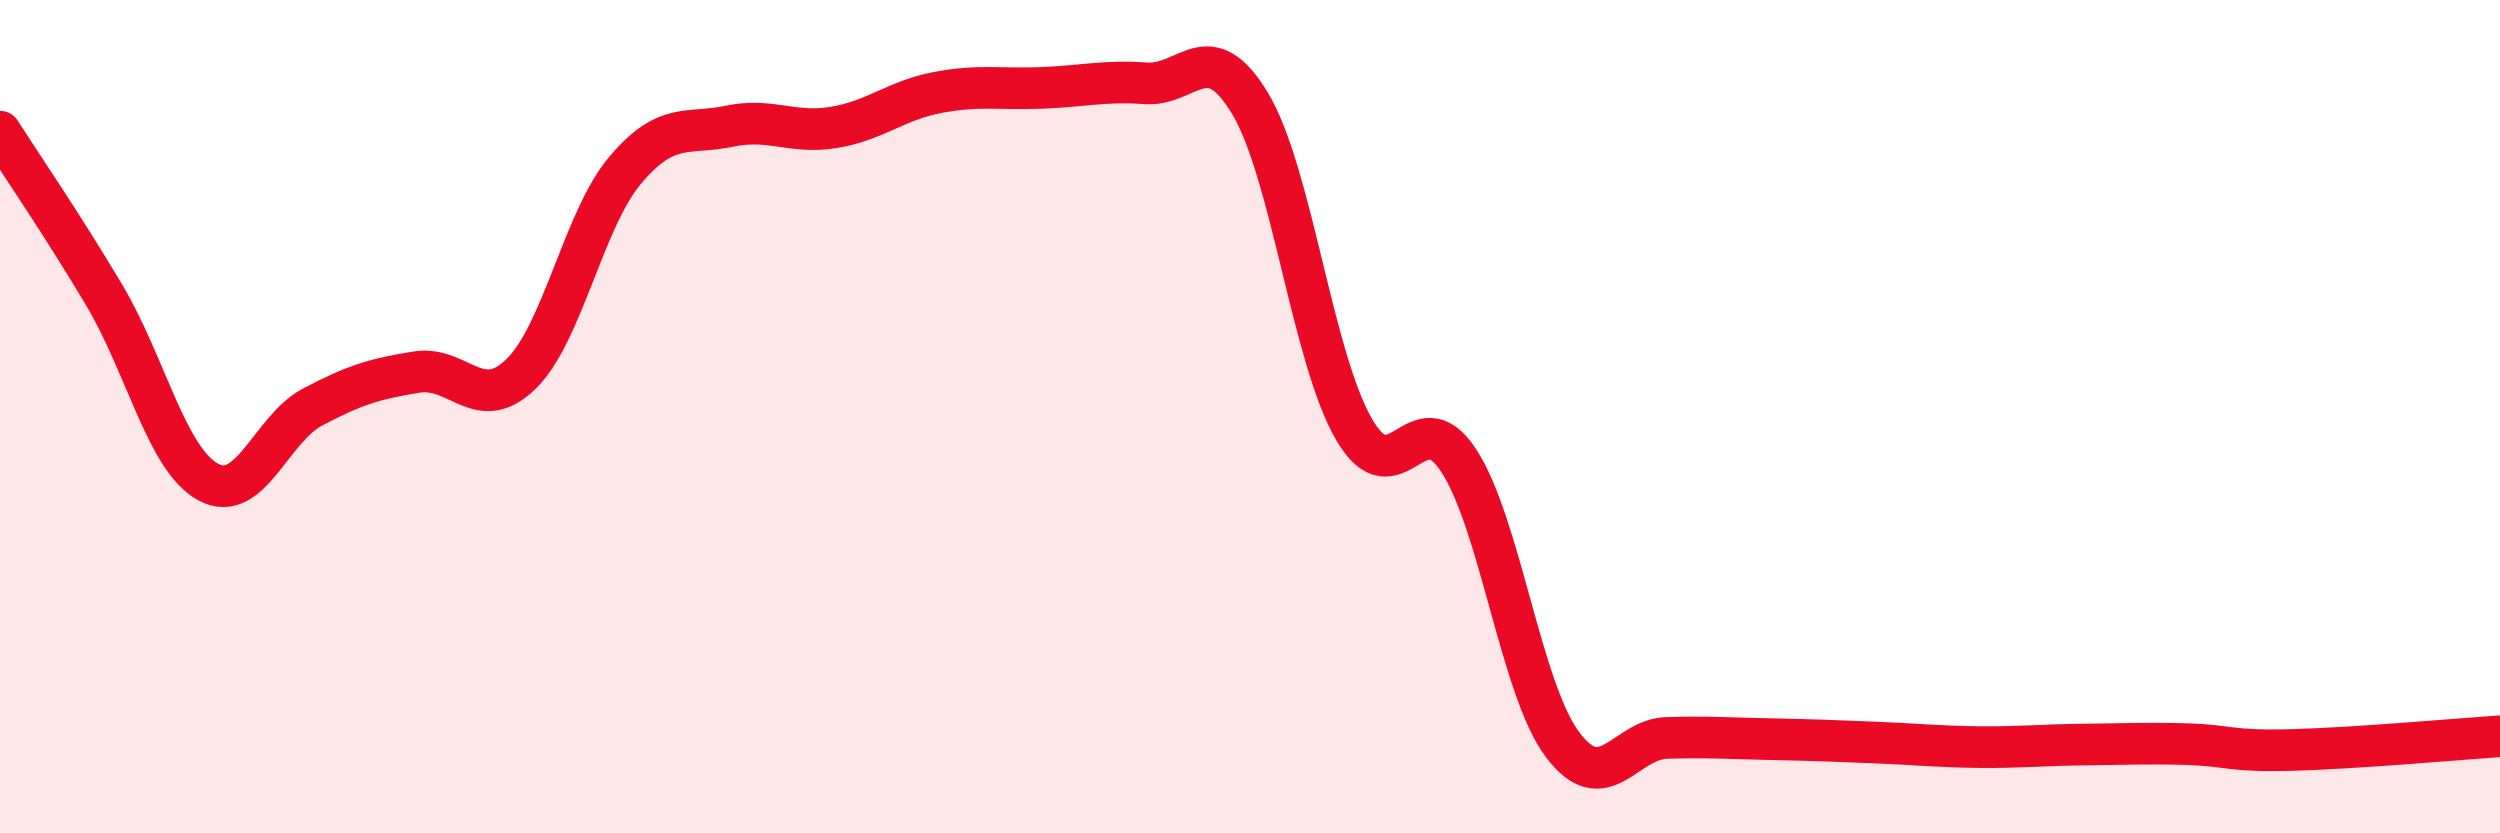 
    <svg width="60" height="20" viewBox="0 0 60 20" xmlns="http://www.w3.org/2000/svg">
      <path
        d="M 0,3.16 C 0.5,3.94 1.5,5.4 2.5,7.08 C 3.5,8.76 4,11.03 5,11.57 C 6,12.11 6.5,10.3 7.5,9.77 C 8.5,9.24 9,9.09 10,8.93 C 11,8.77 11.5,9.95 12.5,8.98 C 13.5,8.01 14,5.28 15,4.09 C 16,2.9 16.5,3.24 17.5,3.03 C 18.5,2.82 19,3.22 20,3.06 C 21,2.9 21.5,2.41 22.5,2.22 C 23.5,2.03 24,2.15 25,2.11 C 26,2.07 26.5,1.93 27.5,2 C 28.5,2.07 29,0.82 30,2.48 C 31,4.14 31.5,8.6 32.5,10.31 C 33.5,12.02 34,9.53 35,11.04 C 36,12.55 36.5,16.54 37.5,17.87 C 38.5,19.2 39,17.74 40,17.71 C 41,17.68 41.5,17.72 42.5,17.74 C 43.5,17.76 44,17.78 45,17.82 C 46,17.86 46.5,17.92 47.5,17.93 C 48.5,17.94 49,17.88 50,17.87 C 51,17.86 51.5,17.83 52.5,17.86 C 53.5,17.89 53.5,18.04 55,18 C 56.5,17.96 59,17.74 60,17.67L60 20L0 20Z"
        fill="#EB0A25"
        opacity="0.1"
        stroke-linecap="round"
        stroke-linejoin="round"
      />
      <path
        d="M 0,3.16 C 0.5,3.94 1.5,5.4 2.5,7.08 C 3.5,8.76 4,11.03 5,11.57 C 6,12.11 6.5,10.3 7.5,9.77 C 8.5,9.24 9,9.09 10,8.93 C 11,8.77 11.5,9.95 12.5,8.98 C 13.5,8.01 14,5.28 15,4.09 C 16,2.9 16.5,3.24 17.5,3.03 C 18.5,2.82 19,3.22 20,3.06 C 21,2.9 21.5,2.41 22.5,2.22 C 23.5,2.03 24,2.15 25,2.11 C 26,2.07 26.5,1.93 27.5,2 C 28.5,2.07 29,0.82 30,2.48 C 31,4.14 31.5,8.6 32.5,10.31 C 33.5,12.02 34,9.53 35,11.04 C 36,12.55 36.5,16.54 37.5,17.87 C 38.5,19.2 39,17.74 40,17.71 C 41,17.68 41.5,17.72 42.5,17.74 C 43.5,17.76 44,17.78 45,17.82 C 46,17.86 46.5,17.92 47.5,17.93 C 48.5,17.94 49,17.88 50,17.87 C 51,17.86 51.5,17.83 52.5,17.86 C 53.5,17.89 53.5,18.04 55,18 C 56.5,17.96 59,17.74 60,17.67"
        stroke="#EB0A25"
        stroke-width="1"
        fill="none"
        stroke-linecap="round"
        stroke-linejoin="round"
      />
    </svg>
  
